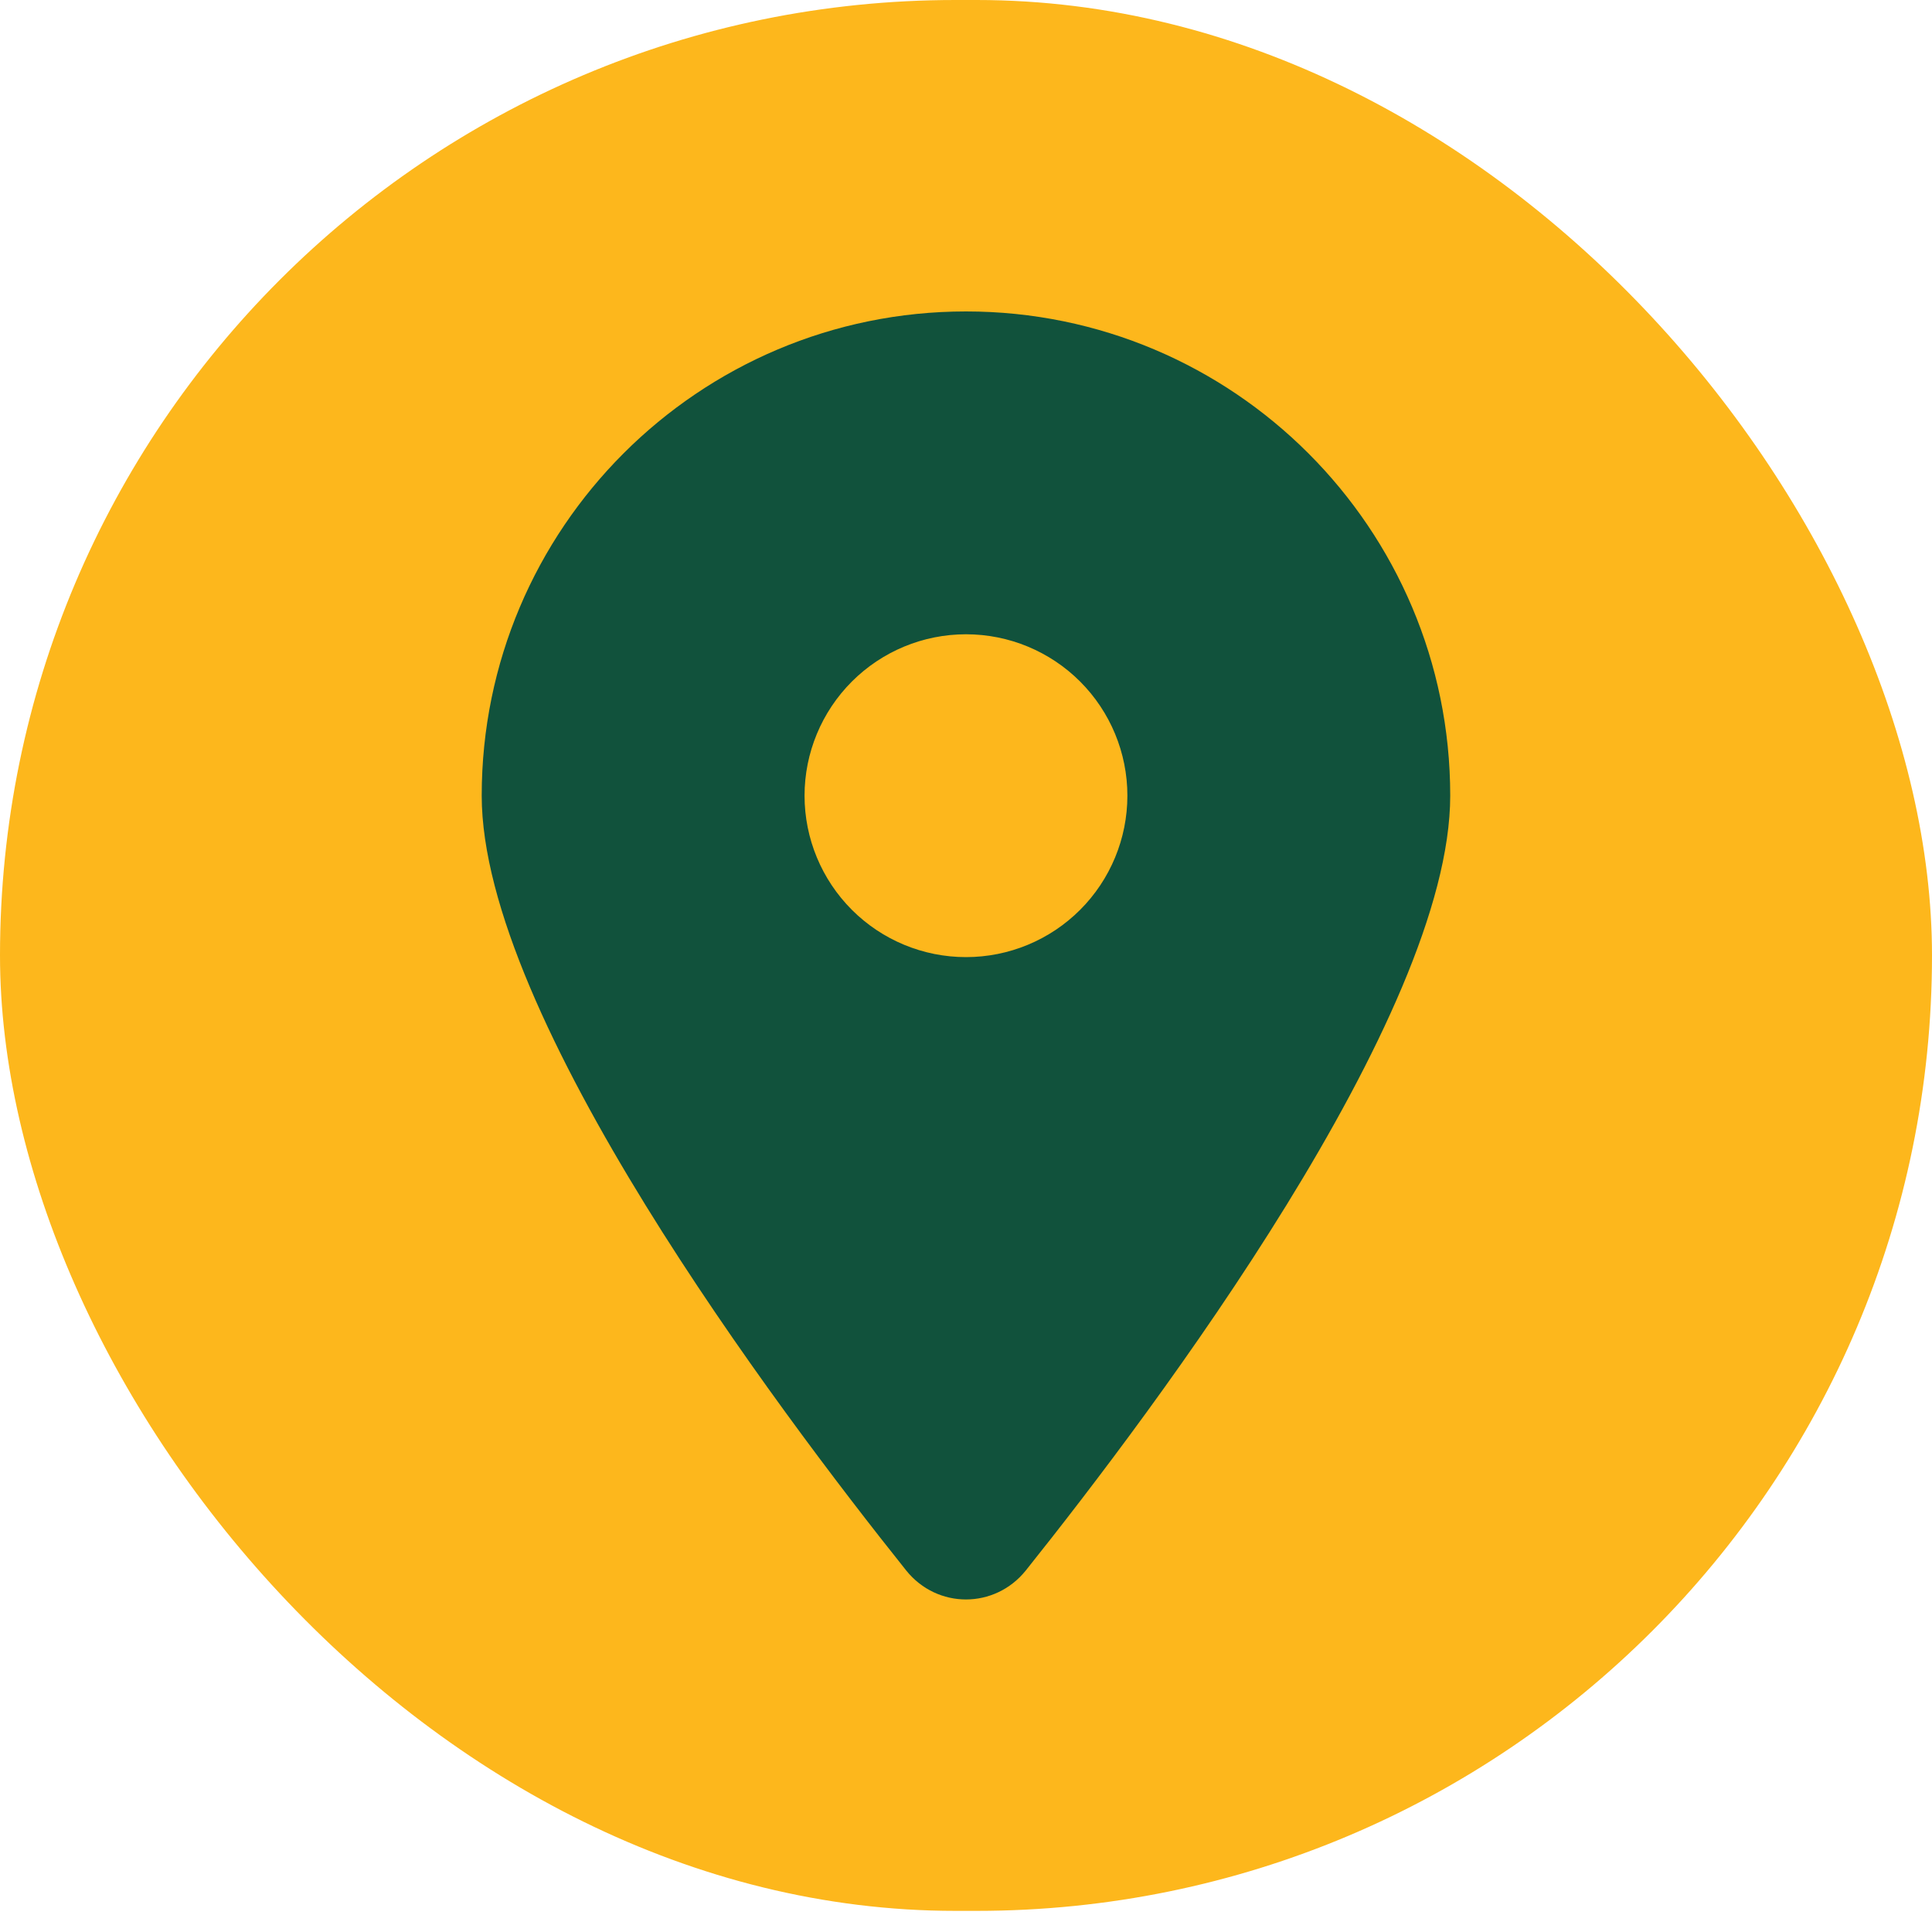 <svg width="30" height="30" viewBox="0 0 30 30" fill="none" xmlns="http://www.w3.org/2000/svg">
<rect width="30" height="29.672" rx="14.836" fill="#FDB71C"/>
<path d="M15.928 24.387C17.937 21.872 22.519 15.778 22.519 12.355C22.519 8.204 19.151 4.836 15 4.836C10.849 4.836 7.48 8.204 7.48 12.355C7.48 15.778 12.063 21.872 14.072 24.387C14.553 24.986 15.446 24.986 15.928 24.387ZM15 9.849C15.665 9.849 16.302 10.113 16.772 10.583C17.242 11.053 17.506 11.691 17.506 12.355C17.506 13.02 17.242 13.658 16.772 14.128C16.302 14.598 15.665 14.862 15 14.862C14.335 14.862 13.698 14.598 13.228 14.128C12.758 13.658 12.493 13.02 12.493 12.355C12.493 11.691 12.758 11.053 13.228 10.583C13.698 10.113 14.335 9.849 15 9.849Z" fill="#11523C"/>
</svg>
